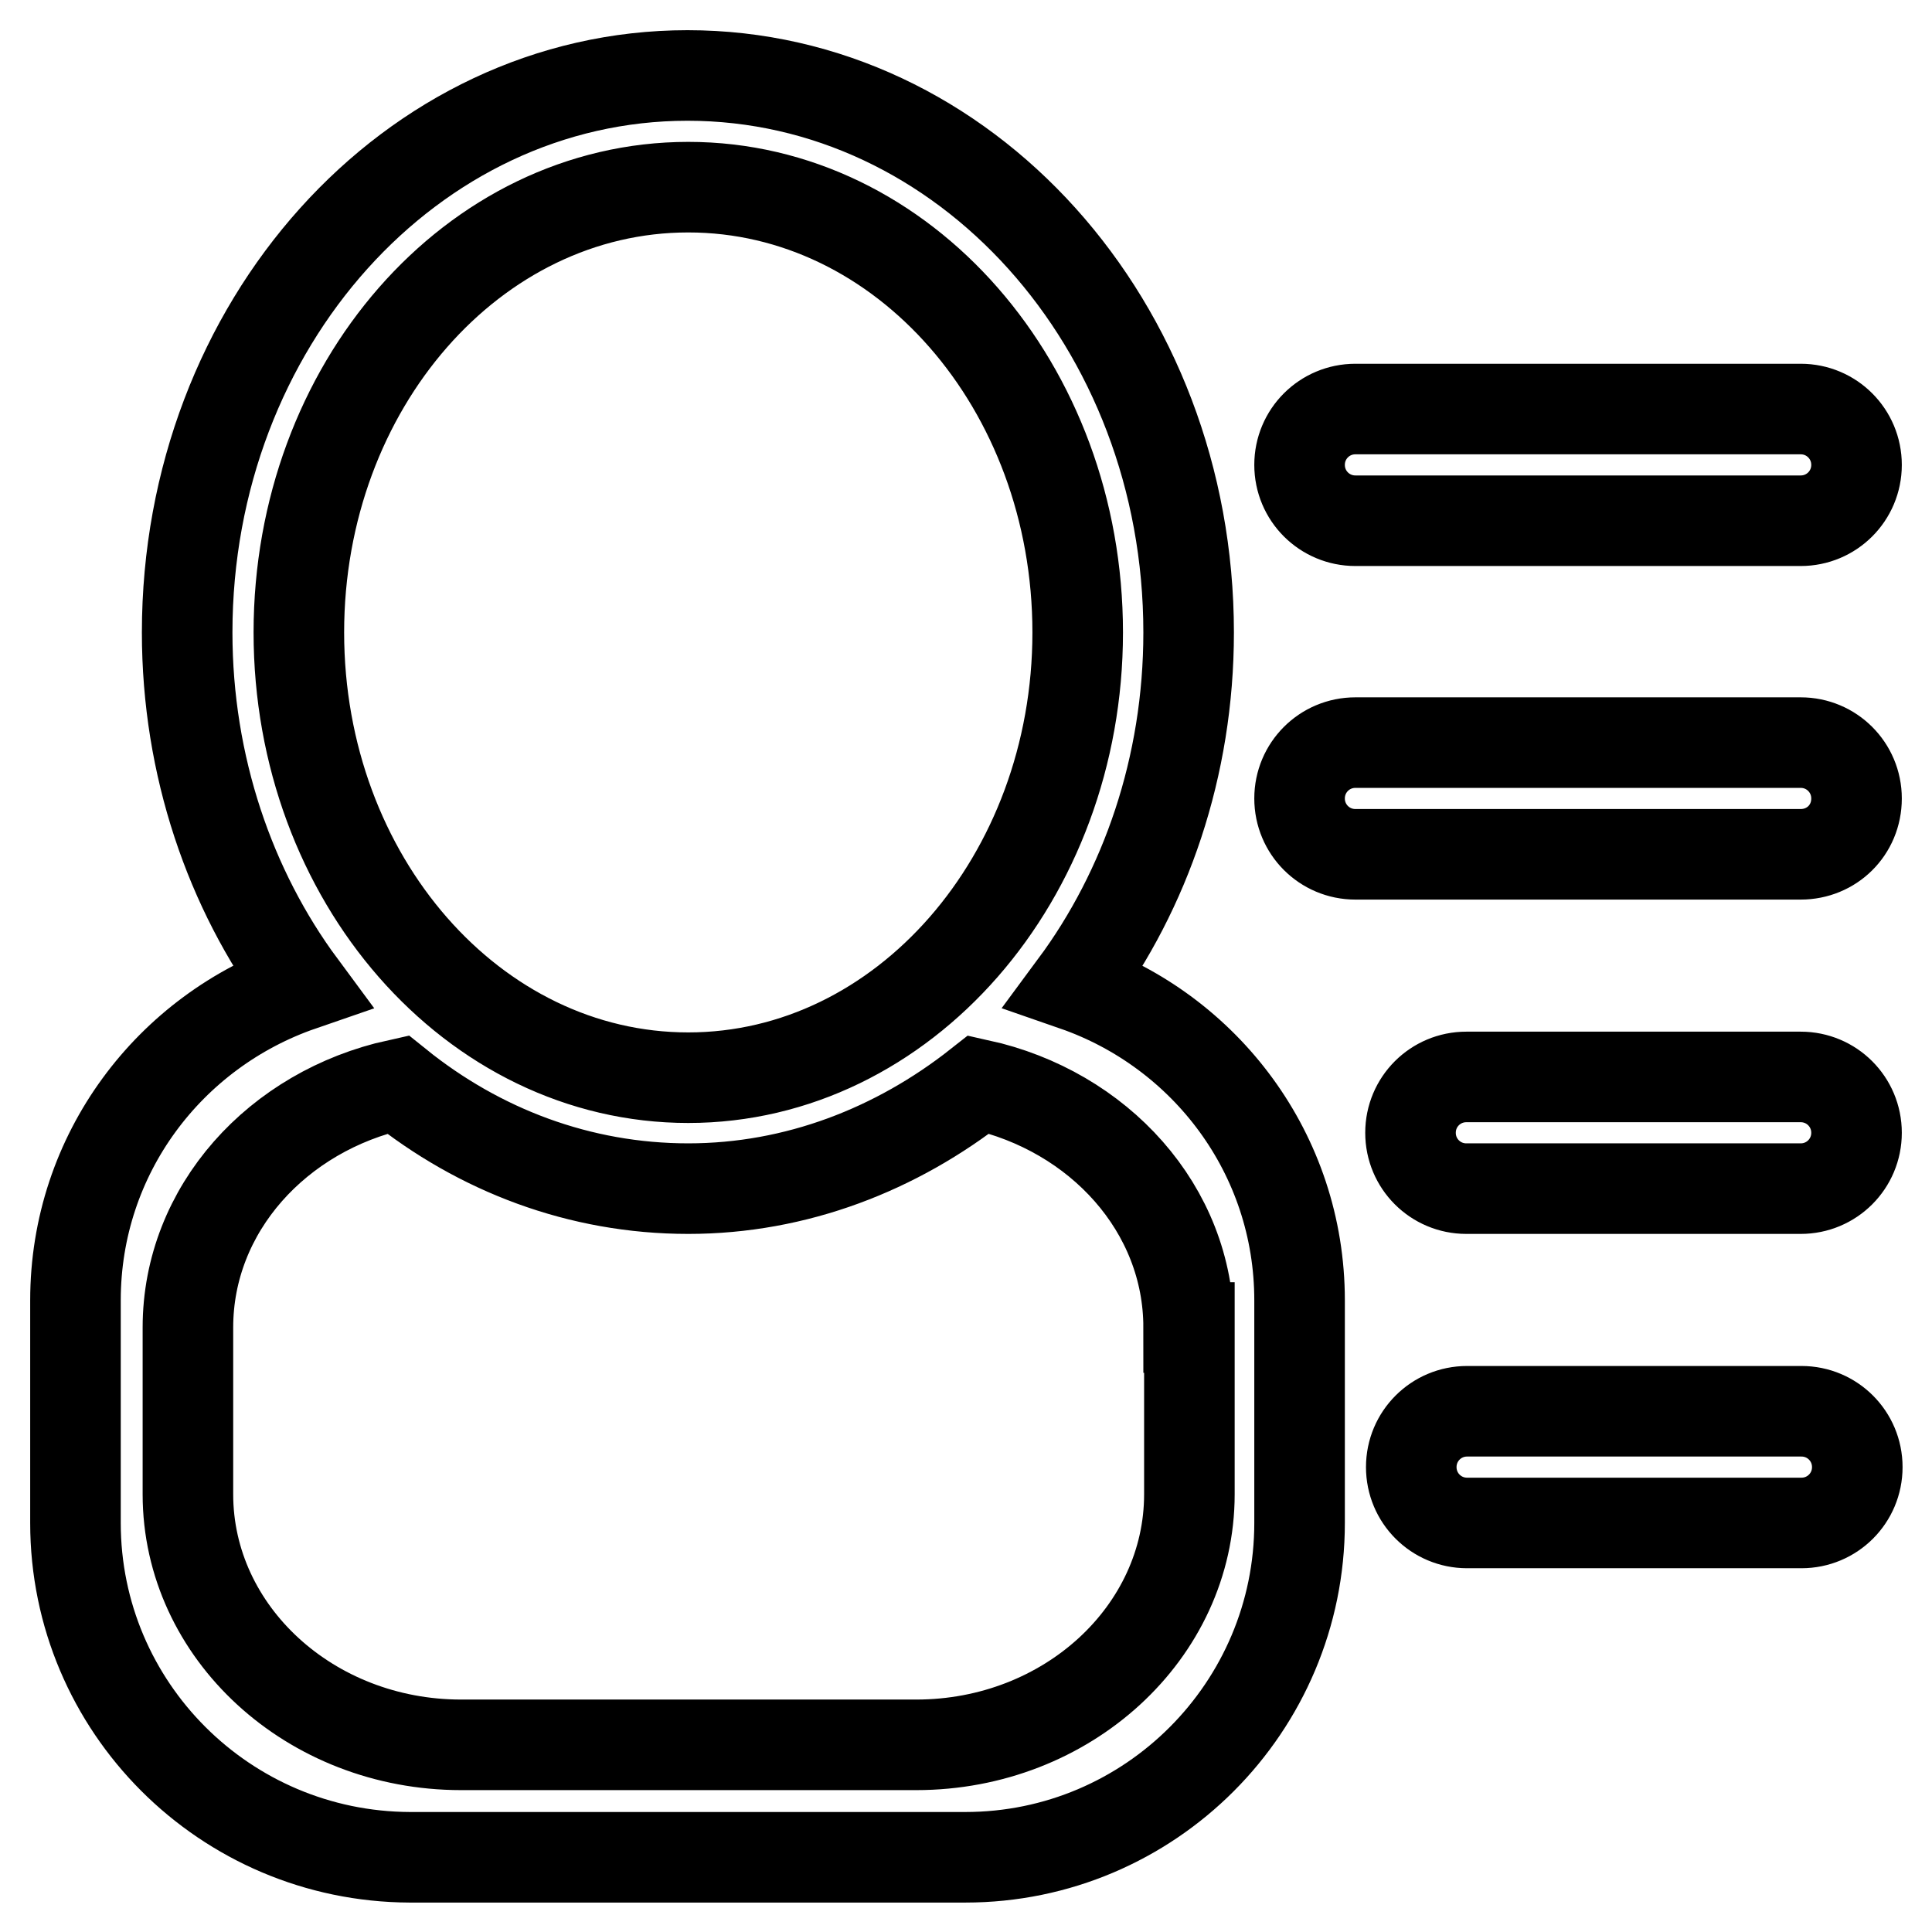 <?xml version="1.0" encoding="utf-8"?>
<!-- Svg Vector Icons : http://www.onlinewebfonts.com/icon -->
<!DOCTYPE svg PUBLIC "-//W3C//DTD SVG 1.1//EN" "http://www.w3.org/Graphics/SVG/1.1/DTD/svg11.dtd">
<svg version="1.1" xmlns="http://www.w3.org/2000/svg" xmlns:xlink="http://www.w3.org/1999/xlink" x="0px" y="0px" viewBox="0 0 256 256" enable-background="new 0 0 256 256" xml:space="preserve">
<g> <path stroke-width="12" fill-opacity="0" stroke="#000000"  d="M238.6,157.5h-44.3c-4.1,0-7.4-3.3-7.4-7.4c0-4.1,3.3-7.4,7.4-7.4h44.3c4.1,0,7.4,3.3,7.4,7.4 C246,154.2,242.7,157.5,238.6,157.5z M238.6,113.2h-59c-4.1,0-7.4-3.3-7.4-7.4c0-4.1,3.3-7.4,7.4-7.4h59c4.1,0,7.4,3.3,7.4,7.4 C246,110,242.7,113.2,238.6,113.2z M238.6,69h-59c-4.1,0-7.4-3.3-7.4-7.4c0-4.1,3.3-7.4,7.4-7.4h59c4.1,0,7.4,3.3,7.4,7.4 C246,65.7,242.7,69,238.6,69z M172.2,172.3v29.5c0,24.4-19.8,44.3-44.3,44.3H54.3C29.8,246,10,226.2,10,201.8v-29.5 c0-19.4,12.5-35.7,29.9-41.7c-9.4-12.7-15.1-29.1-15.1-46.8C24.8,43,54.5,10,91.1,10c36.7,0,66.4,33,66.4,73.8 c0,17.8-5.7,34.1-15.1,46.8C159.7,136.6,172.2,152.9,172.2,172.3z M142.8,83.8c0-32.6-23.1-59-51.6-59s-51.6,26.4-51.6,59 c0,32.6,23.1,59,51.6,59S142.8,116.3,142.8,83.8z M157.5,175.9c0-15.7-11.9-28.7-27.8-32.2c-10.9,8.6-24.2,13.8-38.5,13.8 c-14.4,0-27.7-5.1-38.5-13.8c-15.9,3.5-27.8,16.5-27.8,32.2v22.1c0,18.3,16.2,33.2,36.2,33.2h60.3c20,0,36.2-14.9,36.2-33.2V175.9z  M194.4,187h44.3c4.1,0,7.4,3.3,7.4,7.4c0,4.1-3.3,7.4-7.4,7.4h-44.3c-4.1,0-7.4-3.3-7.4-7.4C187,190.3,190.3,187,194.4,187z"/></g>
</svg>